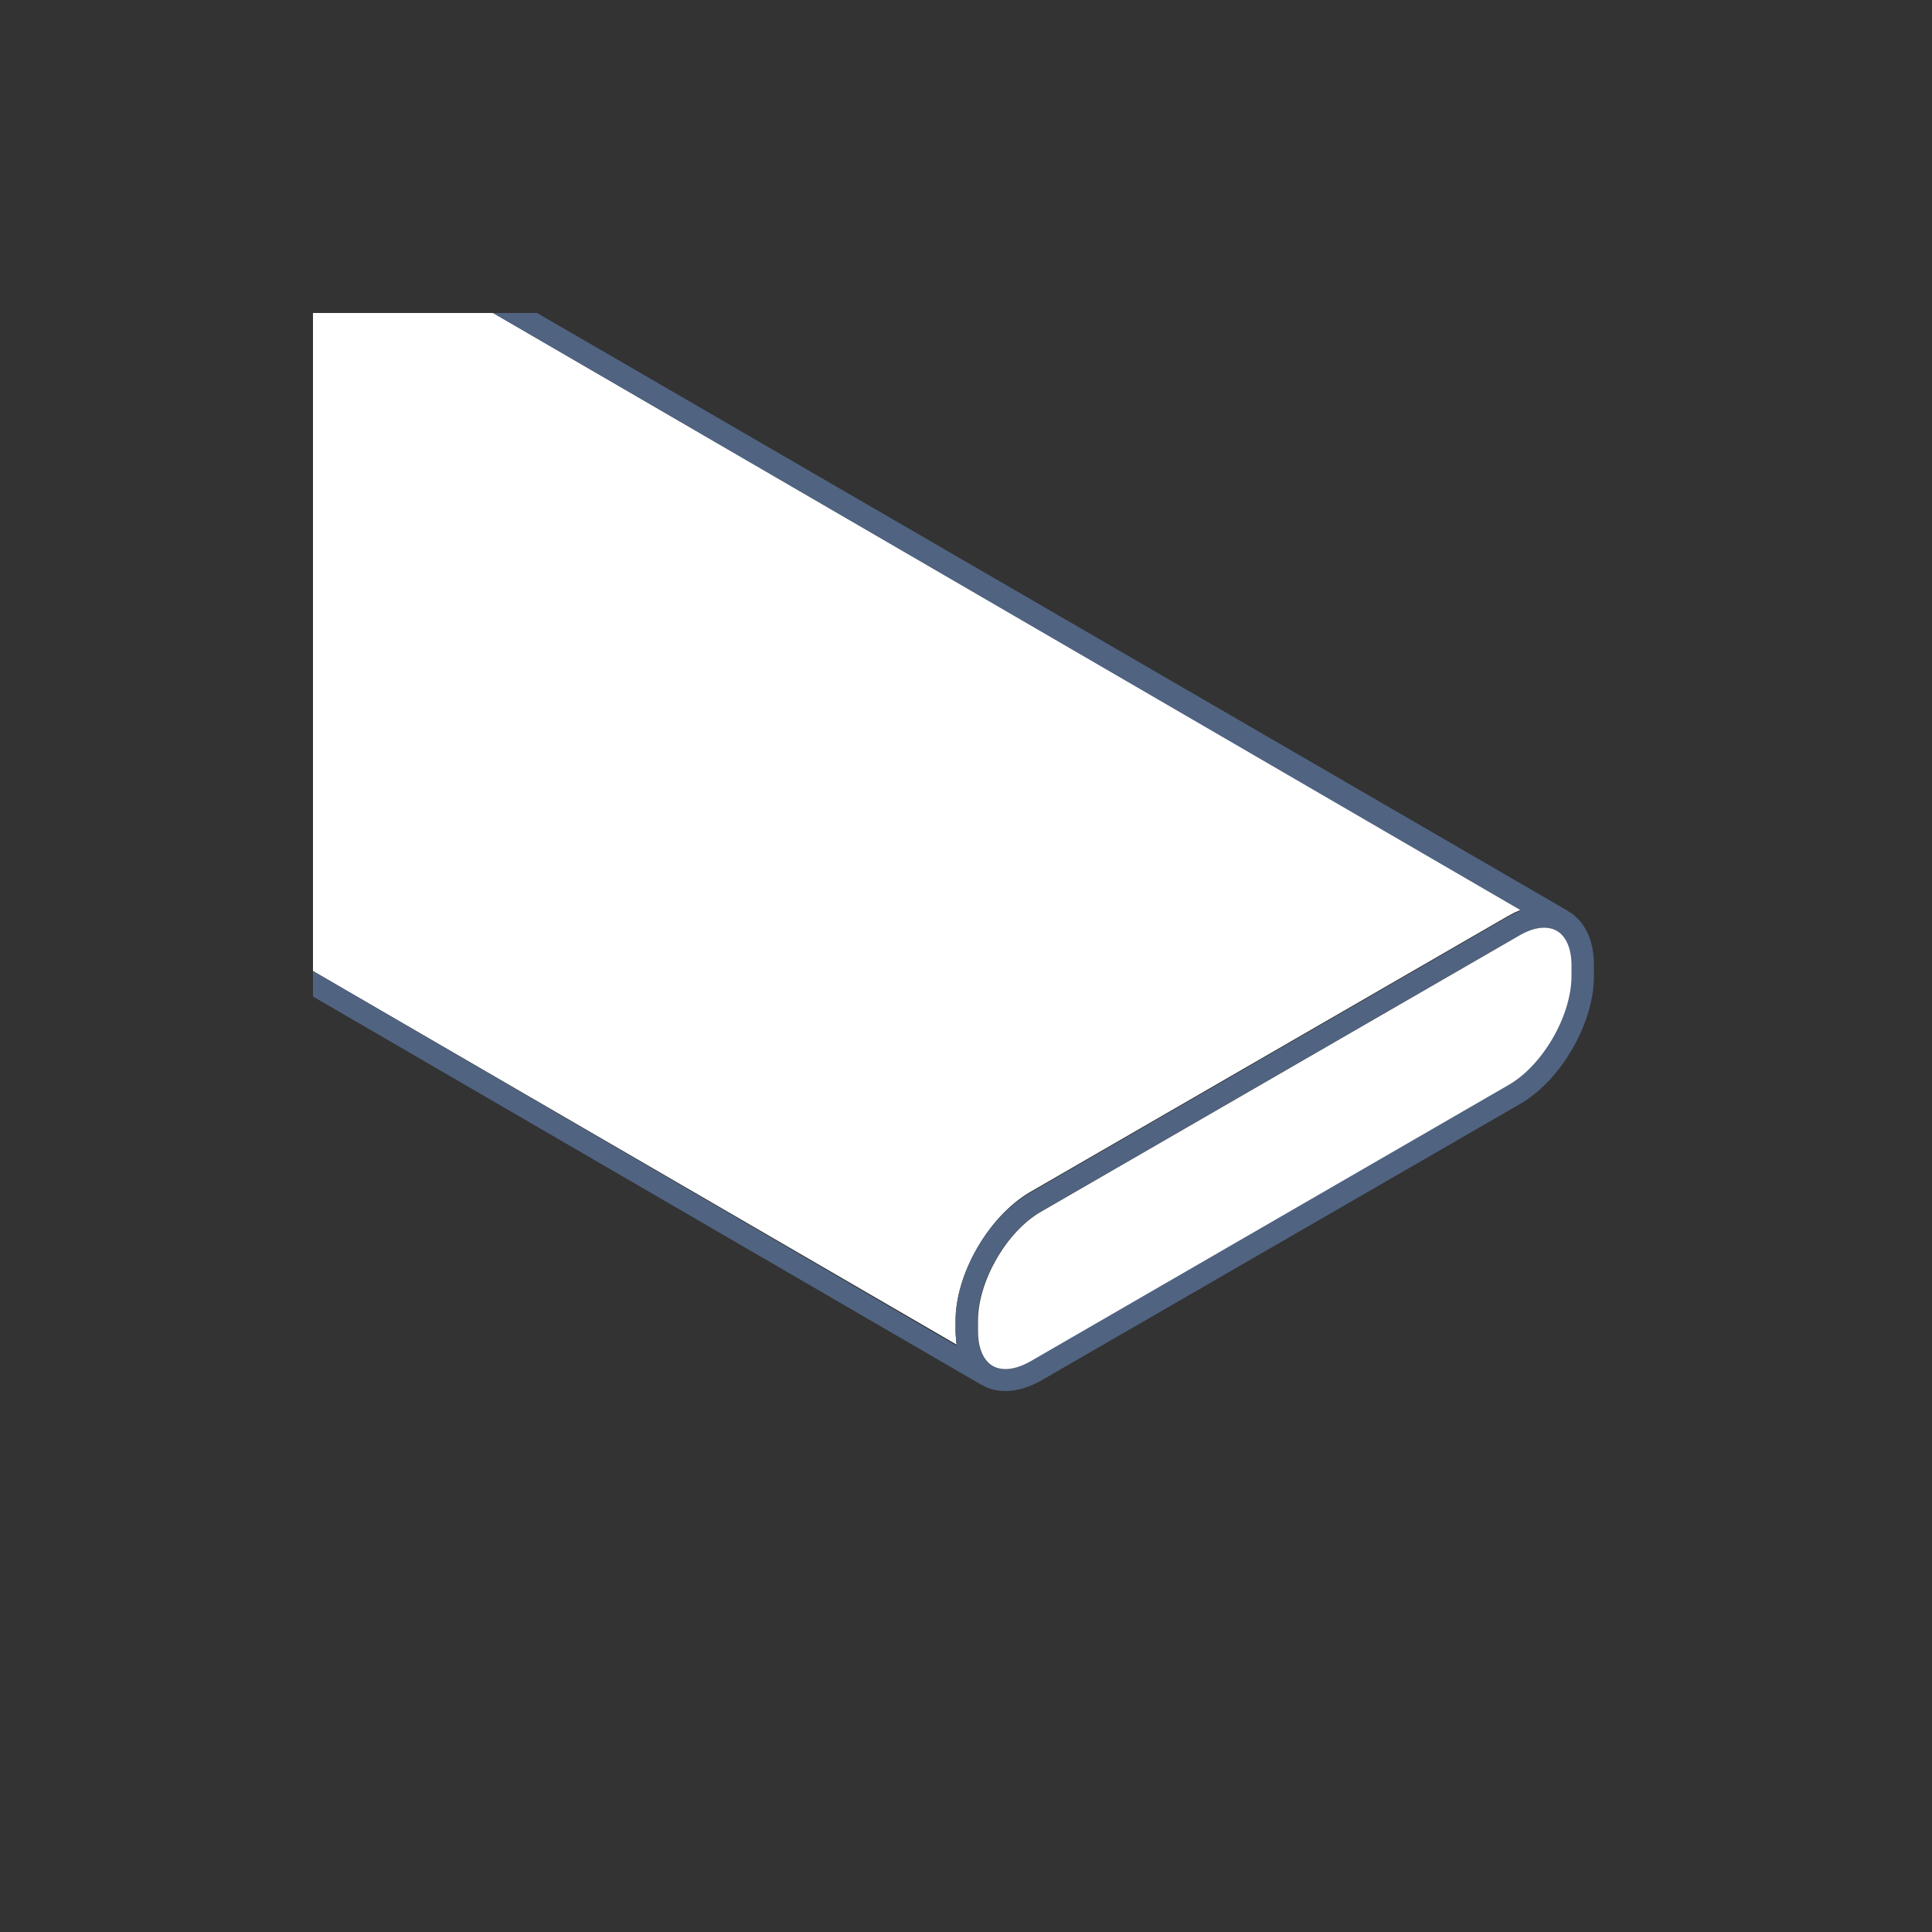 <?xml version="1.0" encoding="utf-8"?>
<!-- Generator: Adobe Illustrator 25.1.0, SVG Export Plug-In . SVG Version: 6.00 Build 0)  -->
<svg version="1.1" id="Vrstva_1" xmlns="http://www.w3.org/2000/svg" xmlns:xlink="http://www.w3.org/1999/xlink" x="0px" y="0px"
	 width="500px" height="500px" viewBox="0 0 500 500" style="enable-background:new 0 0 500 500;" xml:space="preserve">
<rect x="0" y="0" width="500" height="500" fill="#333333" stroke="none"/>
<style type="text/css">
	.st0{fill:#FFFFFF;}
	.st1{fill:#506381;}
	.st2{fill:none;}
</style>
<g>
	<path class="st0" d="M247.6,348c-0.1-0.5-0.1-0.9-0.2-1.4c0-0.2,0-0.3,0-0.5c0-0.5-0.1-1-0.1-1.5v-2.8c0-12.2,8.6-27,19.1-33.2
		l123.8-71.5c0.5-0.3,1-0.5,1.5-0.8c0.1-0.1,0.2-0.1,0.4-0.2c0.5-0.2,0.9-0.4,1.4-0.6c0,0,0.1,0,0.1-0.1L127.6,81H81v170.3
		L247.6,348C247.6,348.1,247.6,348.1,247.6,348z"/>
	<path class="st1" d="M127.6,81l266,154.6c0,0-0.1,0-0.1,0.1c-0.5,0.2-0.9,0.4-1.4,0.6c-0.1,0.1-0.2,0.1-0.4,0.2
		c-0.5,0.2-1,0.5-1.5,0.8l-123.8,71.5c-10.6,6.1-19.2,21-19.1,33.2v2.8c0,0.5,0,1,0.1,1.5c0,0.2,0,0.3,0,0.5c0,0.5,0.1,0.9,0.2,1.4
		c0,0,0,0,0,0.1L81,251.3v6.6l173,100.5l0,0c0,0,0,0,0.1,0c1.8,1.1,3.9,1.6,6.1,1.6c2.9,0,6.1-0.9,9.4-2.8l123.8-71.5
		c10.6-6.1,19.2-21,19.1-33.2v-2.8c0-6.5-2.4-11.4-6.7-13.9c0,0-0.1,0-0.1-0.1L139,81H127.6z M256.8,353.5c-2.4-1.4-3.8-4.6-3.8-8.9
		v-2.8c0-10.2,7.4-23.1,16.3-28.2l123.8-71.5c3.8-2.2,7.3-2.6,9.7-1.2c2.4,1.4,3.8,4.6,3.8,8.9v2.8c0,10.2-7.4,23.1-16.3,28.2
		l-123.8,71.5C262.8,354.5,259.3,354.9,256.8,353.5z"/>
	<path class="st0" d="M390.4,280.8c8.9-5.1,16.3-18,16.3-28.2v-2.8c0-4.3-1.4-7.5-3.8-8.9c-2.5-1.4-5.9-1-9.7,1.2l-123.8,71.5
		c-8.9,5.1-16.3,18-16.3,28.2v2.8c0,4.3,1.4,7.5,3.8,8.9c2.5,1.4,5.9,1,9.8-1.2L390.4,280.8z"/>
</g>
<rect class="st2" width="500" height="500"/>
</svg>
